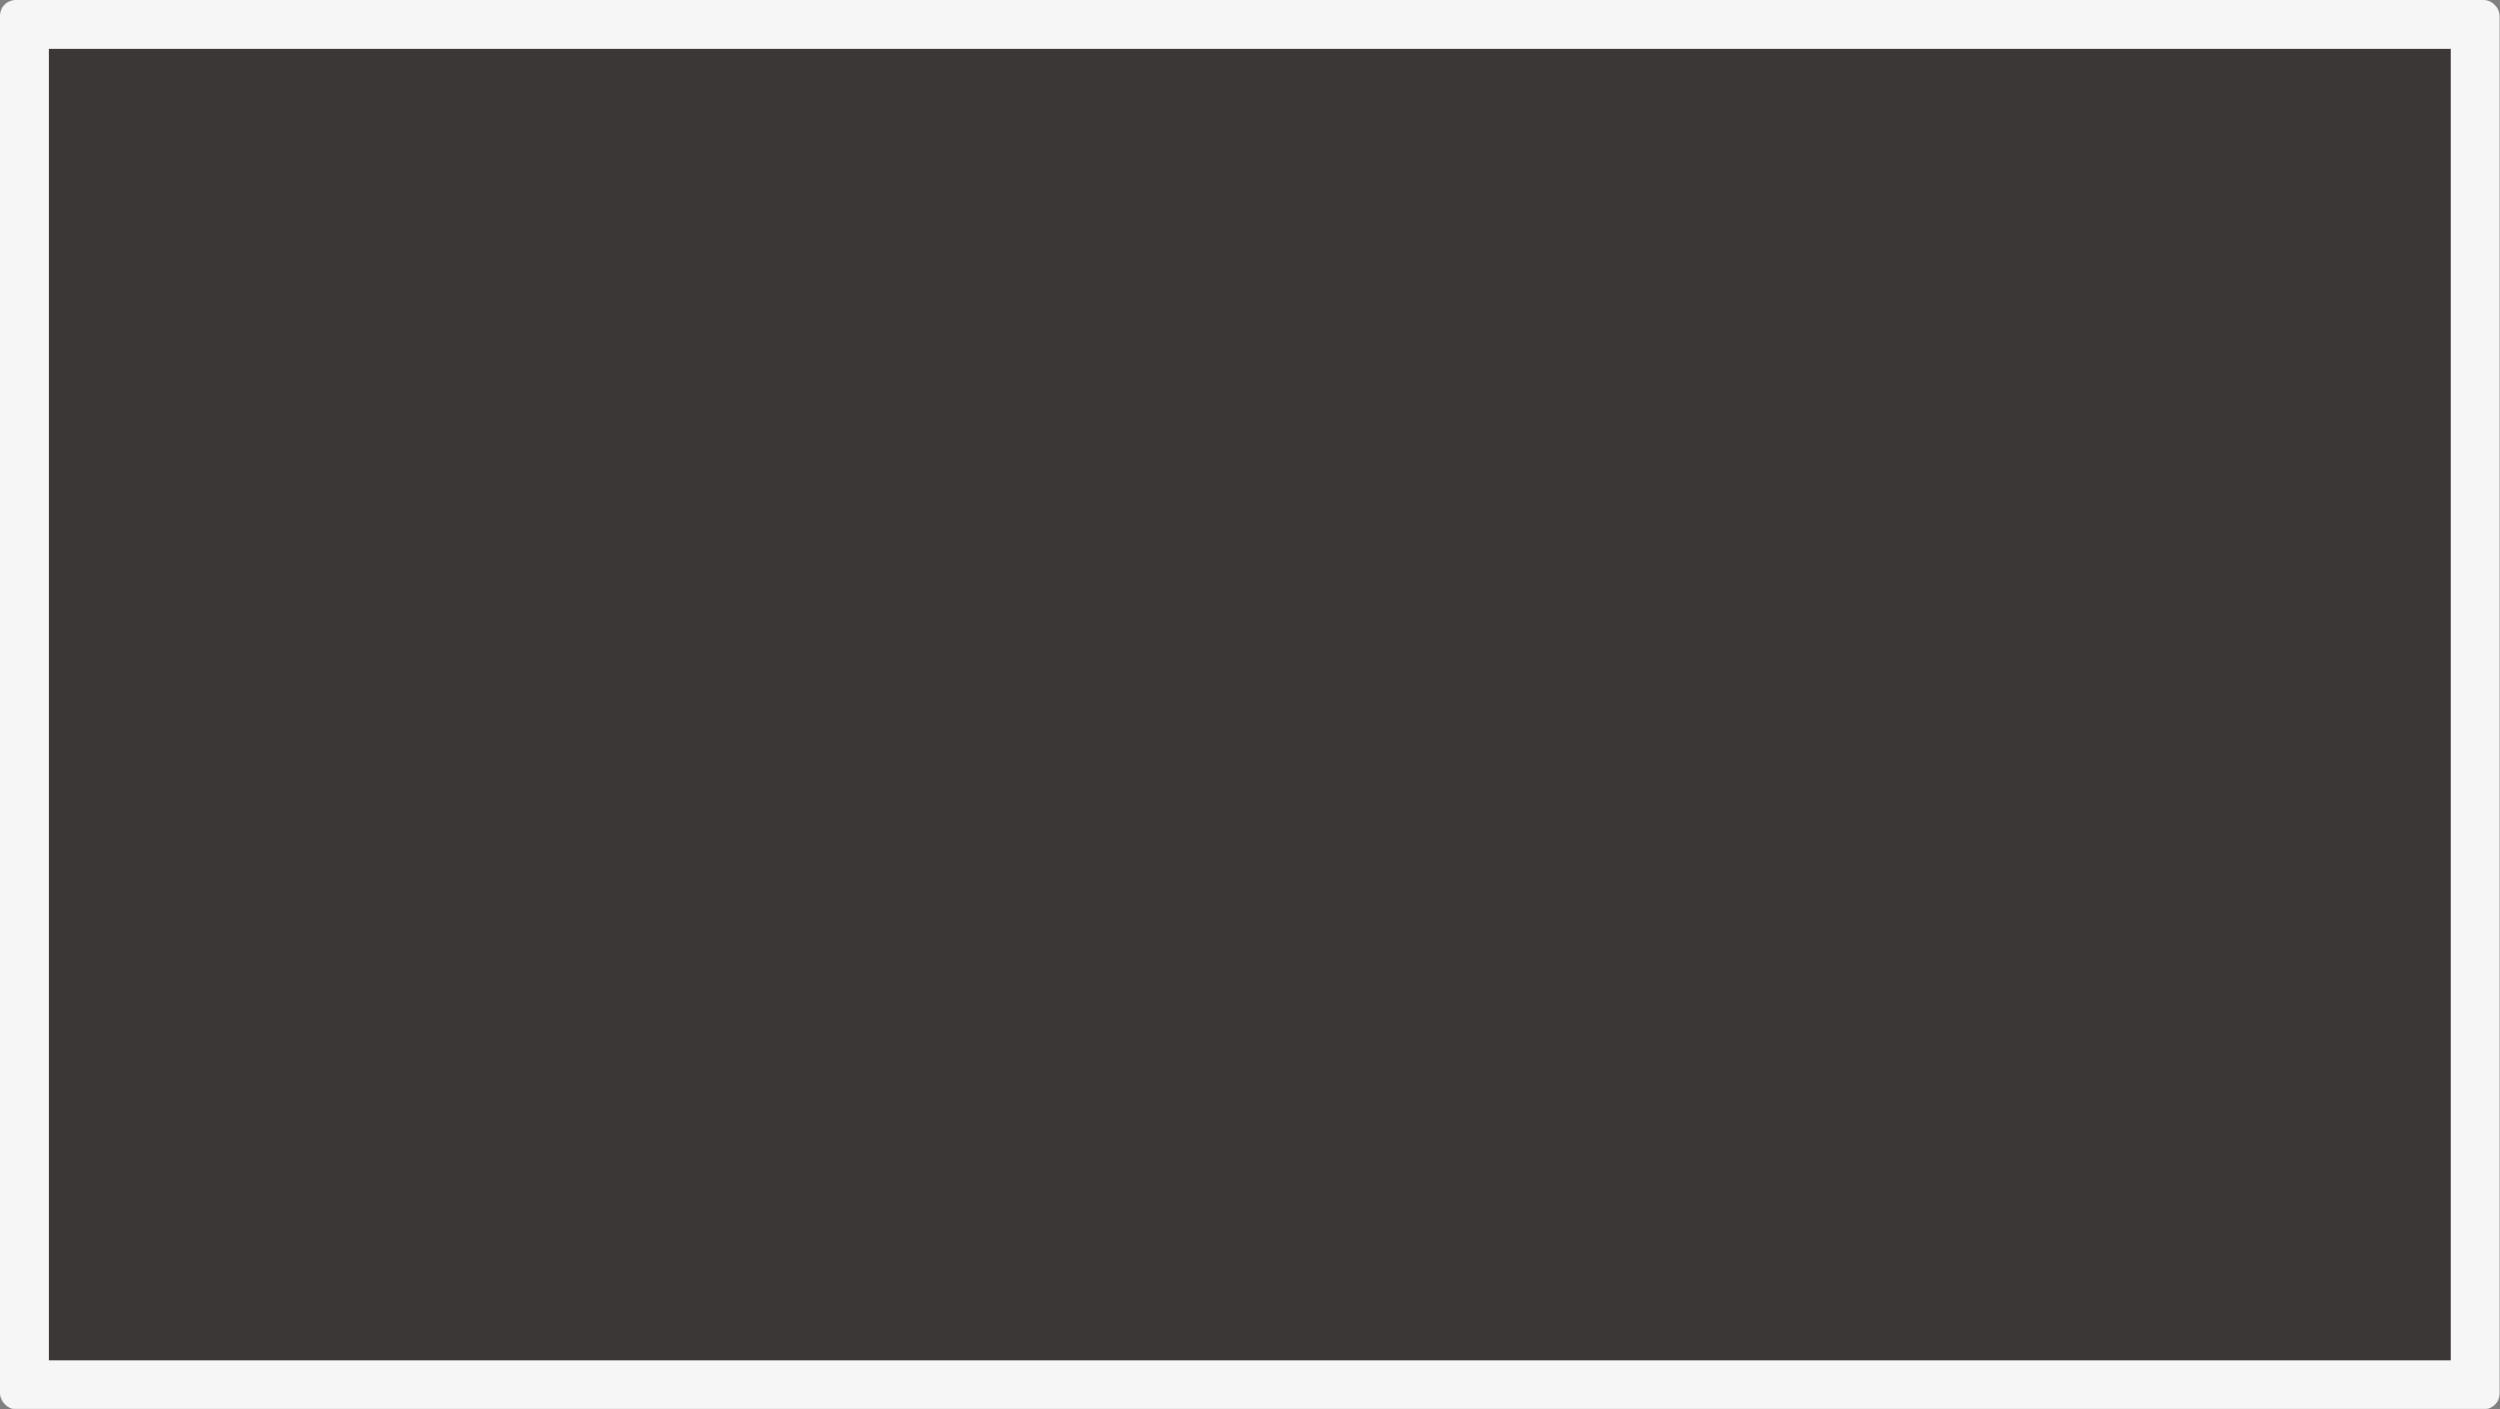<?xml version="1.0" encoding="UTF-8"?> <svg xmlns="http://www.w3.org/2000/svg" width="3182" height="1794" viewBox="0 0 3182 1794" fill="none"><rect x="0" y="0" width="3182" height="1794" fill="#808080" stroke="none"/> <mask id="path-1-inside-1" fill="white"> <rect width="3181.53" height="1793.61" rx="20"></rect> </mask> <rect width="3181.53" height="1793.61" rx="20" fill="#3C3737" stroke="#F6F6F6" stroke-width="124.439" mask="url(#path-1-inside-1)"></rect> </svg> 
